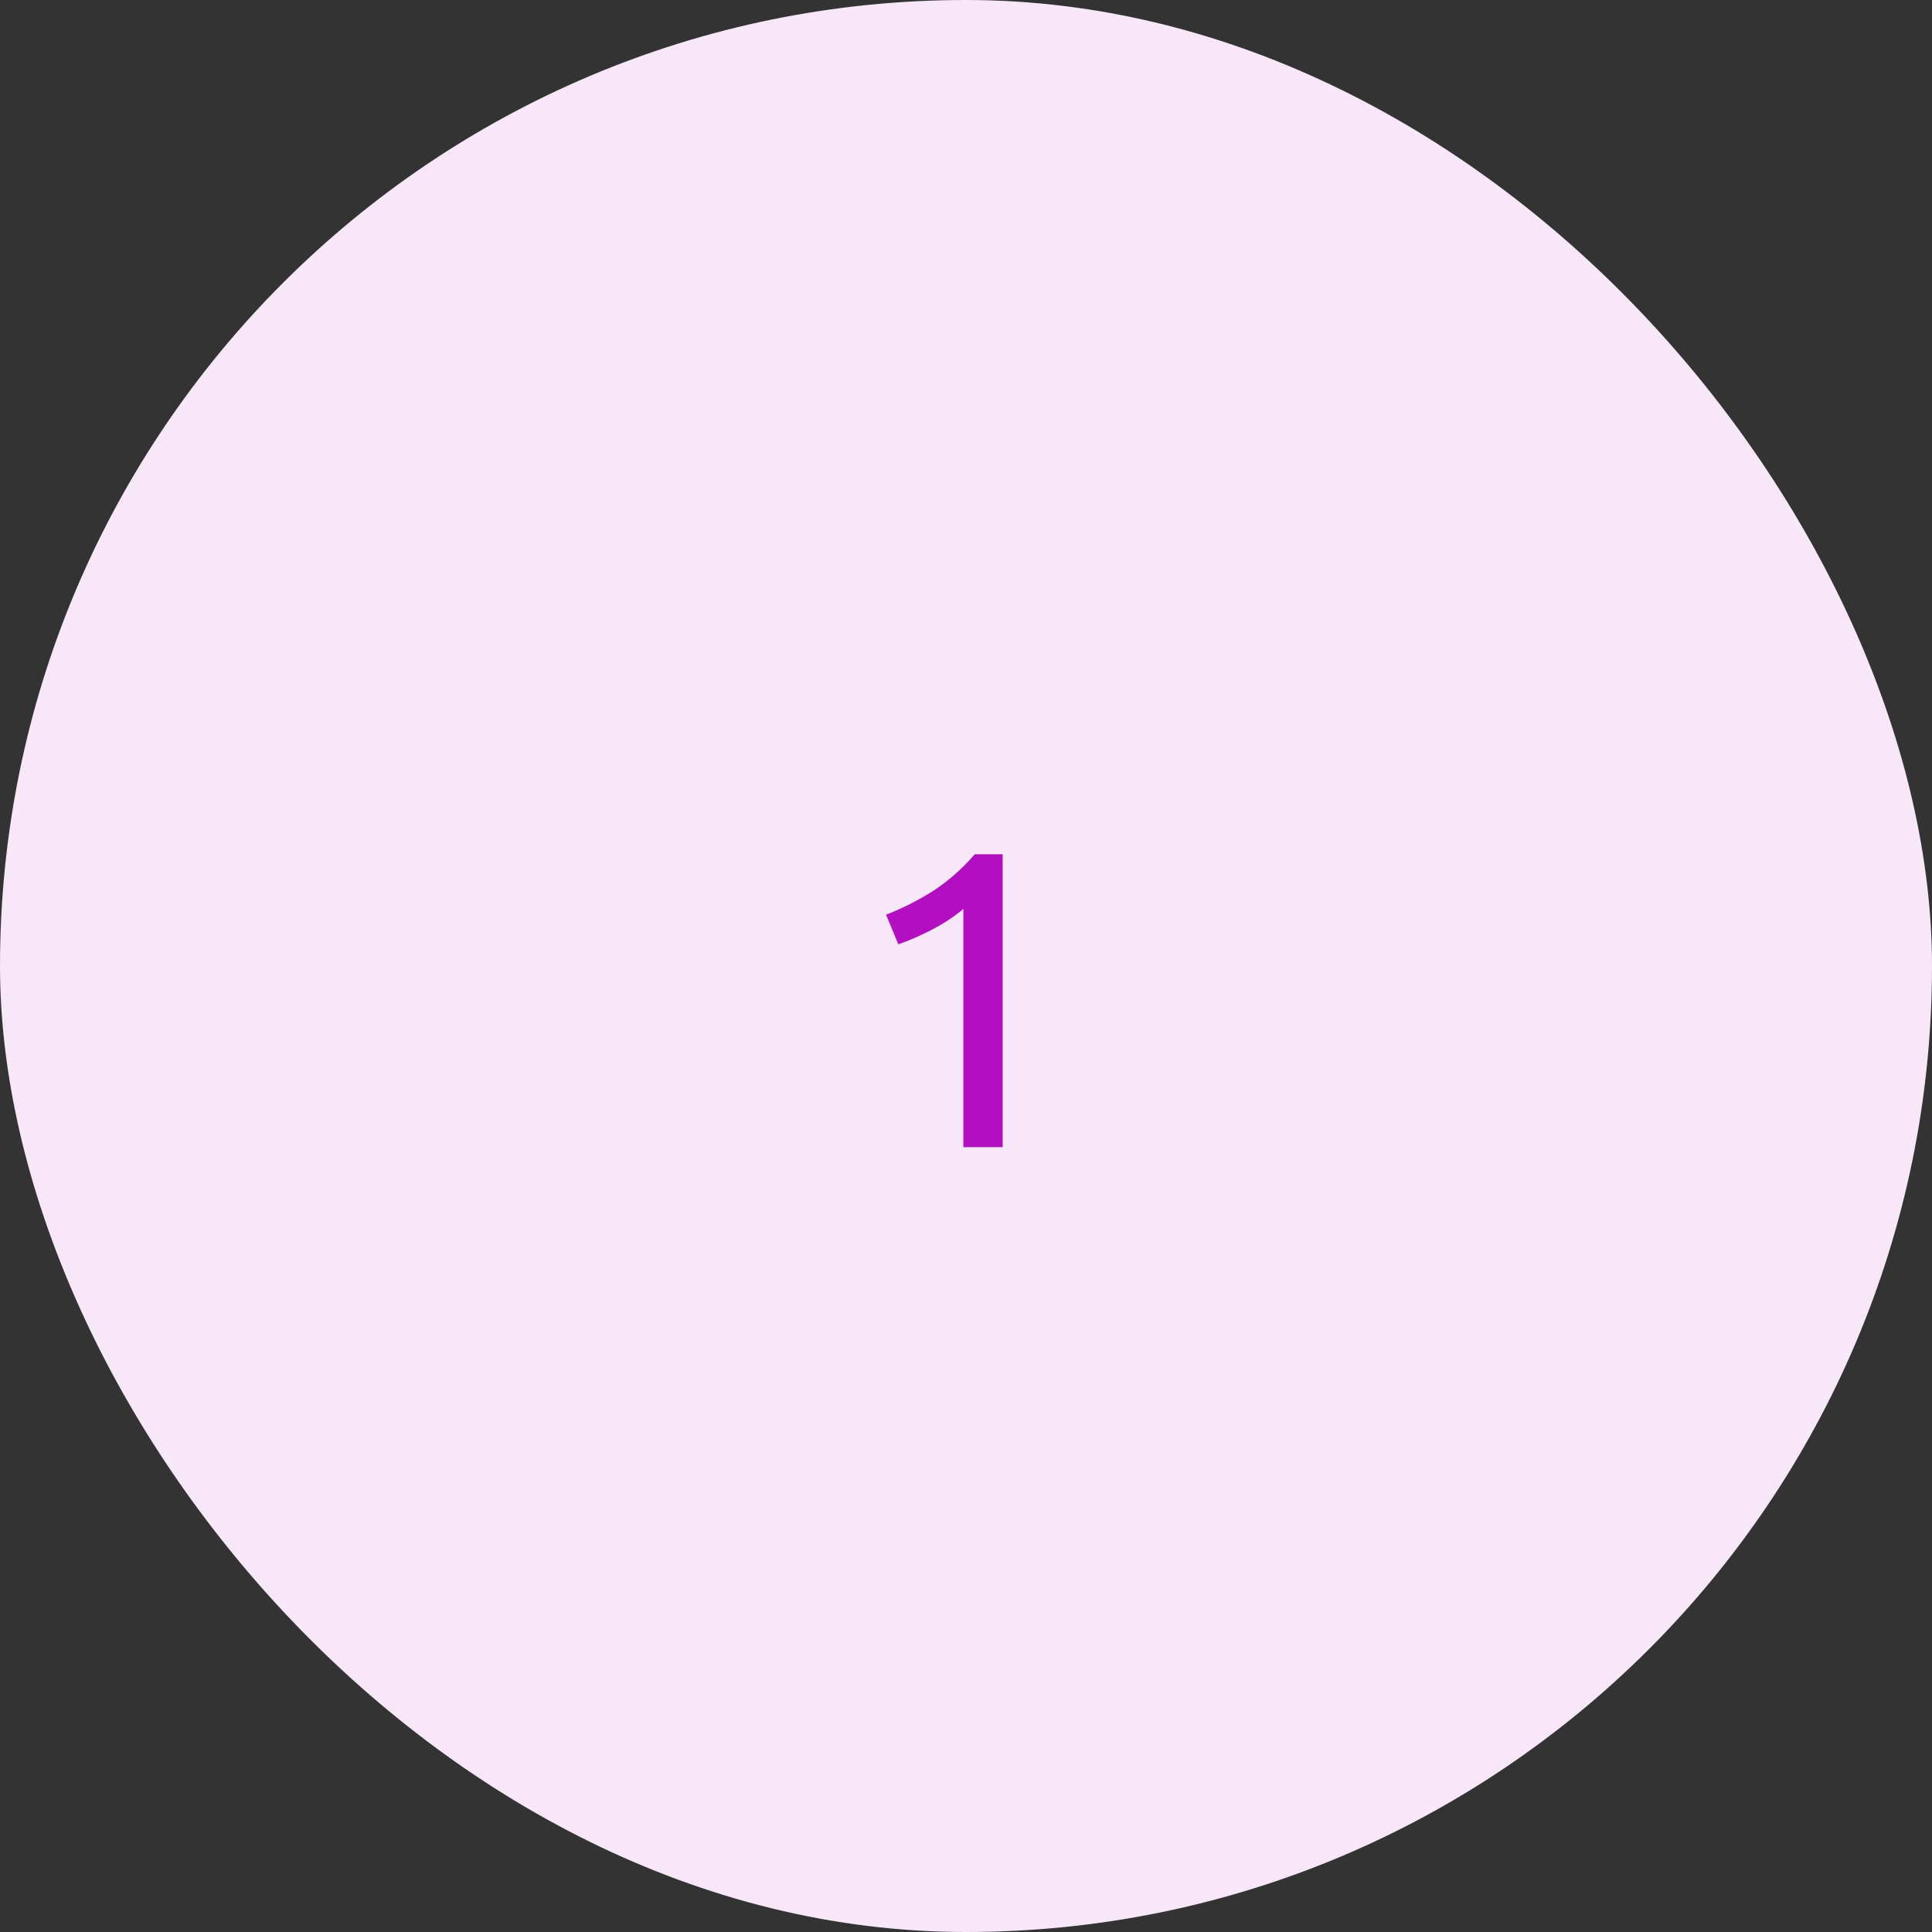 <?xml version="1.0" encoding="UTF-8"?> <svg xmlns="http://www.w3.org/2000/svg" width="64" height="64" viewBox="0 0 64 64" fill="none"><rect x="0" y="0" width="64" height="64" fill="#333333" stroke="none"/><rect width="64" height="64" rx="32" fill="#F7E7F9"></rect><path d="M29.351 30.3C29.883 30.095 30.401 29.833 30.905 29.516C31.409 29.189 31.871 28.783 32.291 28.298H33.215V38H31.913V30.104C31.801 30.206 31.661 30.314 31.493 30.426C31.334 30.538 31.157 30.645 30.961 30.748C30.774 30.851 30.573 30.948 30.359 31.042C30.153 31.135 29.953 31.215 29.757 31.28L29.351 30.3Z" fill="#B20FC0"></path></svg> 